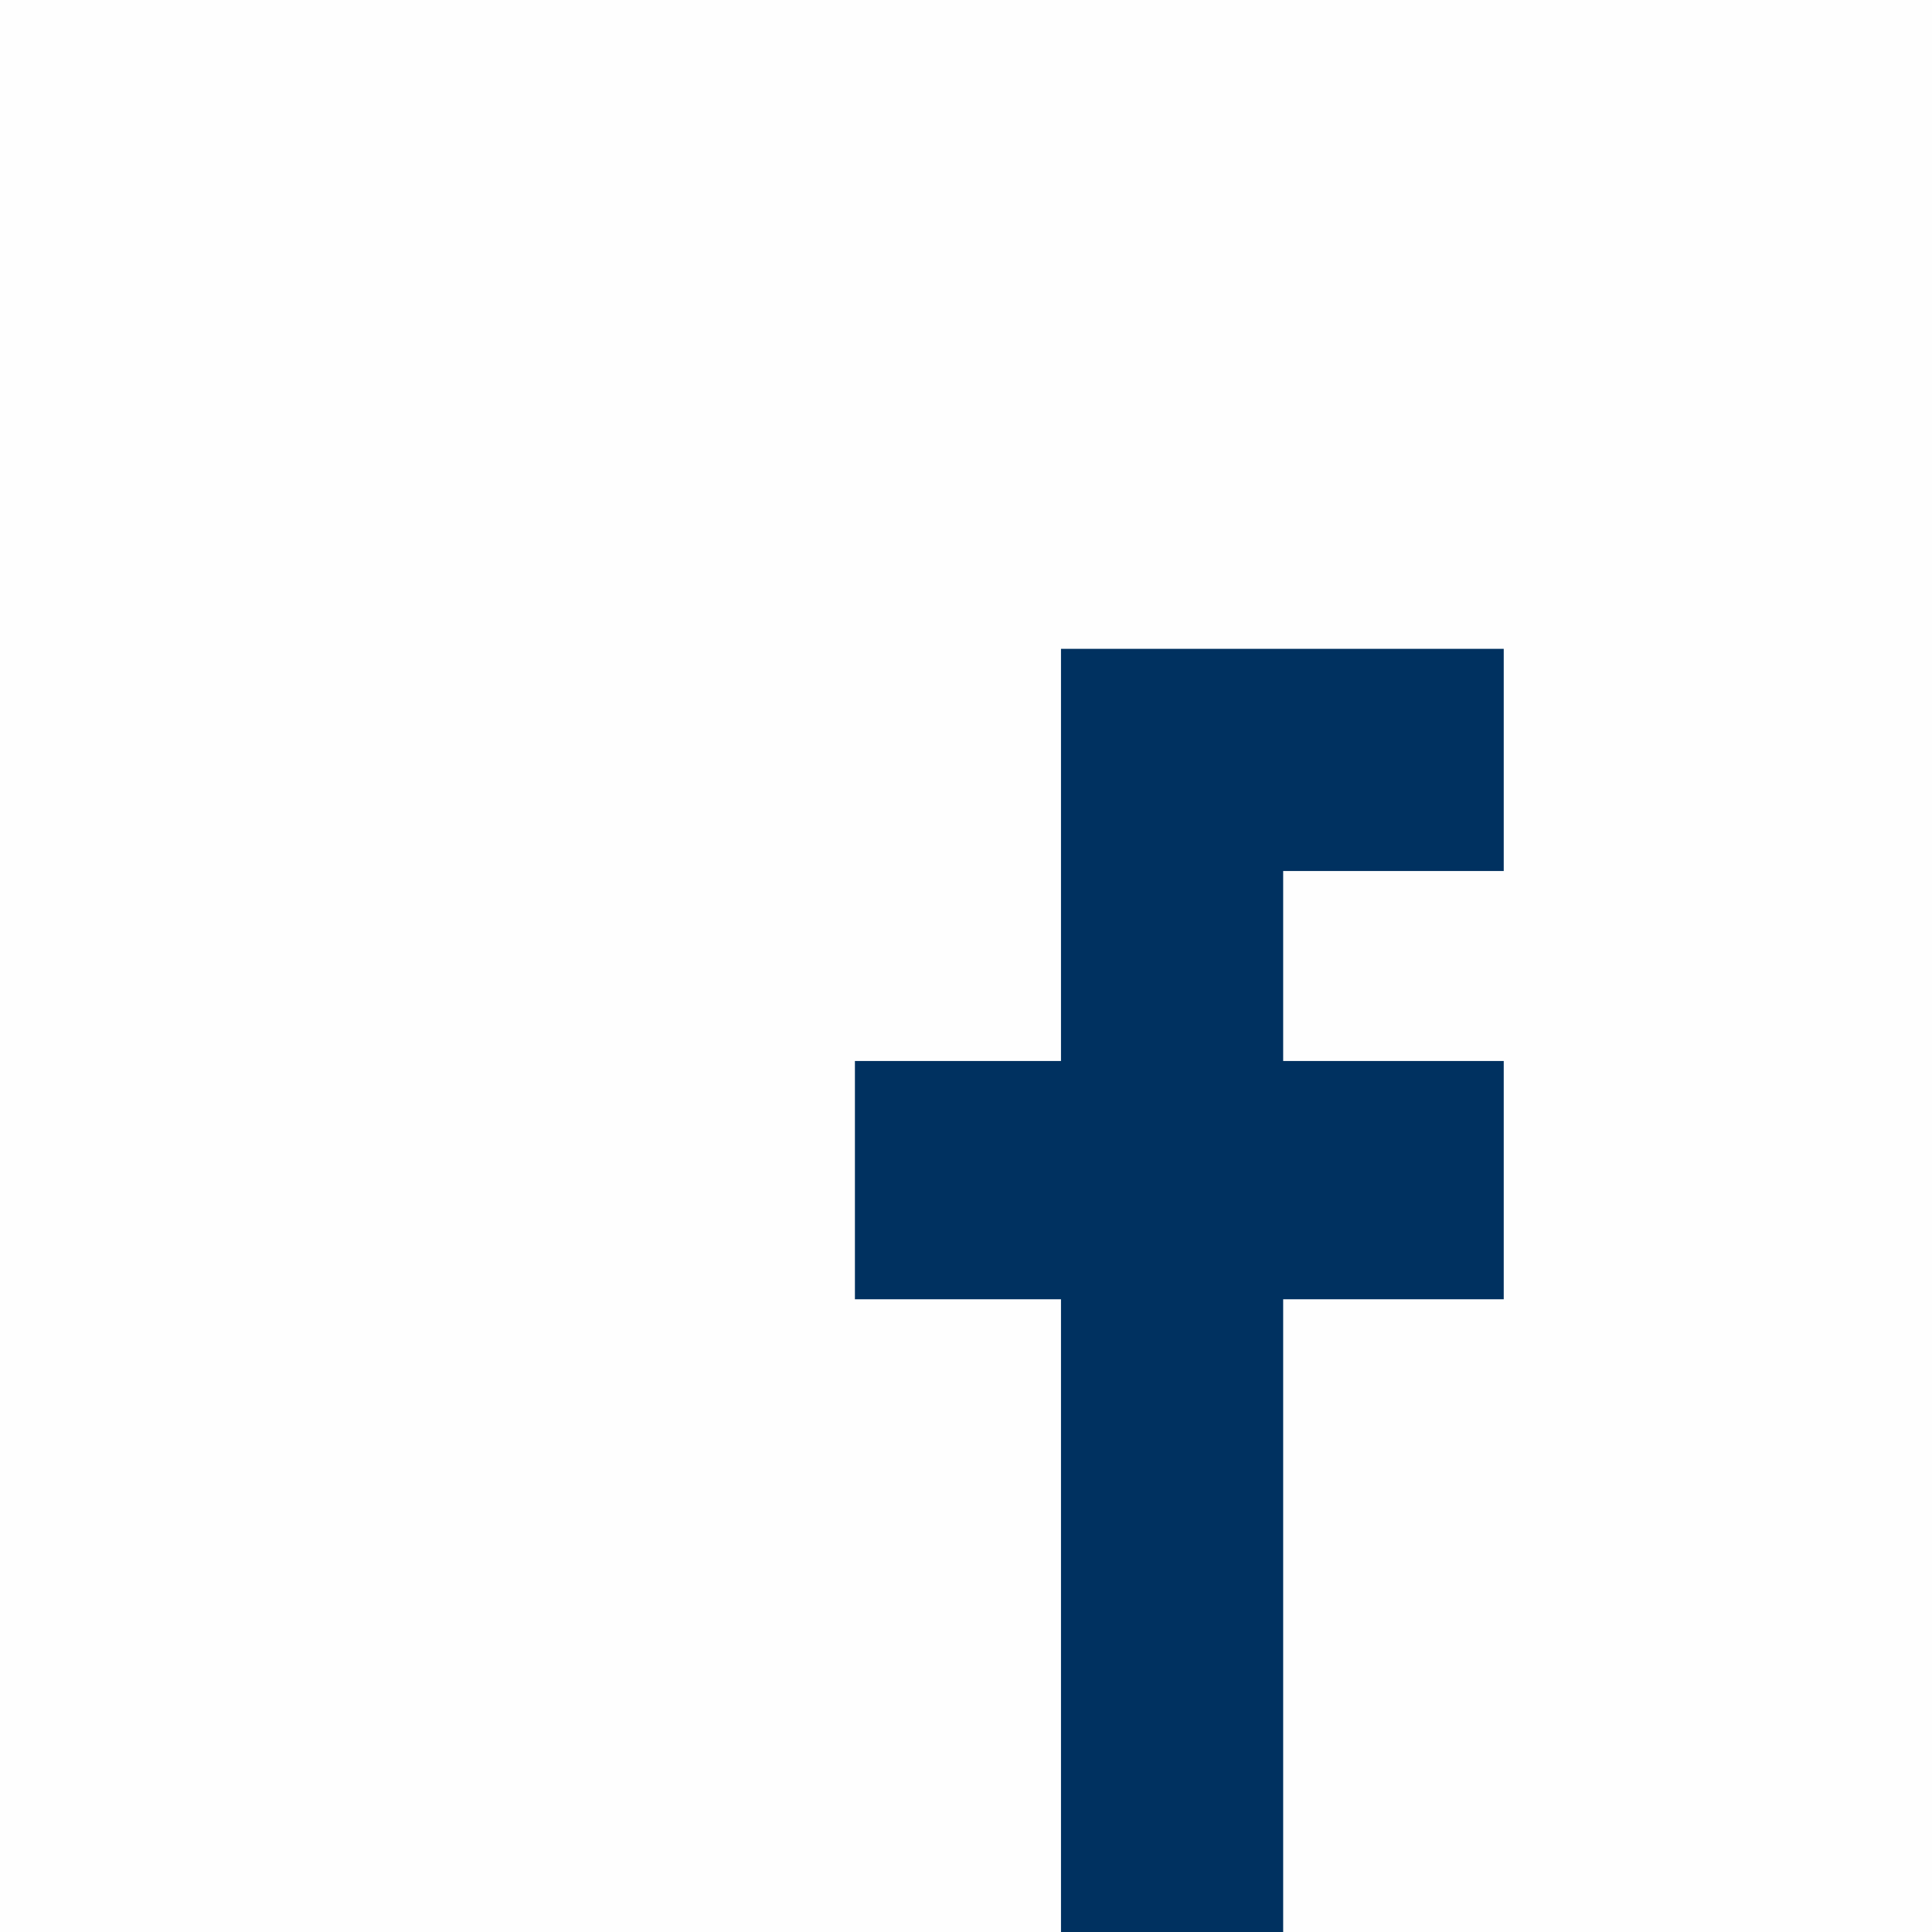 <?xml version="1.0" encoding="UTF-8"?>
<svg xmlns="http://www.w3.org/2000/svg" xmlns:i="http://ns.adobe.com/AdobeIllustrator/10.0/" id="Calque_1" version="1.1" viewBox="0 0 120 120">
  <defs>
    <style>
      .st0 {
        fill: #003160;
      }

      .st1 {
        fill: #fefefe;
      }
    </style>
  </defs>
  <rect class="st0" width="120" height="120"></rect>
  <polygon class="st1" points="0 0 0 120 65.9 120 65.9 80.7 53.1 80.7 53.1 65.9 65.9 65.9 65.9 40.3 93.4 40.3 93.4 54.1 79.7 54.1 79.7 65.9 93.4 65.9 93.4 80.7 79.7 80.7 79.7 120 120 120 120 0 0 0"></polygon>
</svg>
